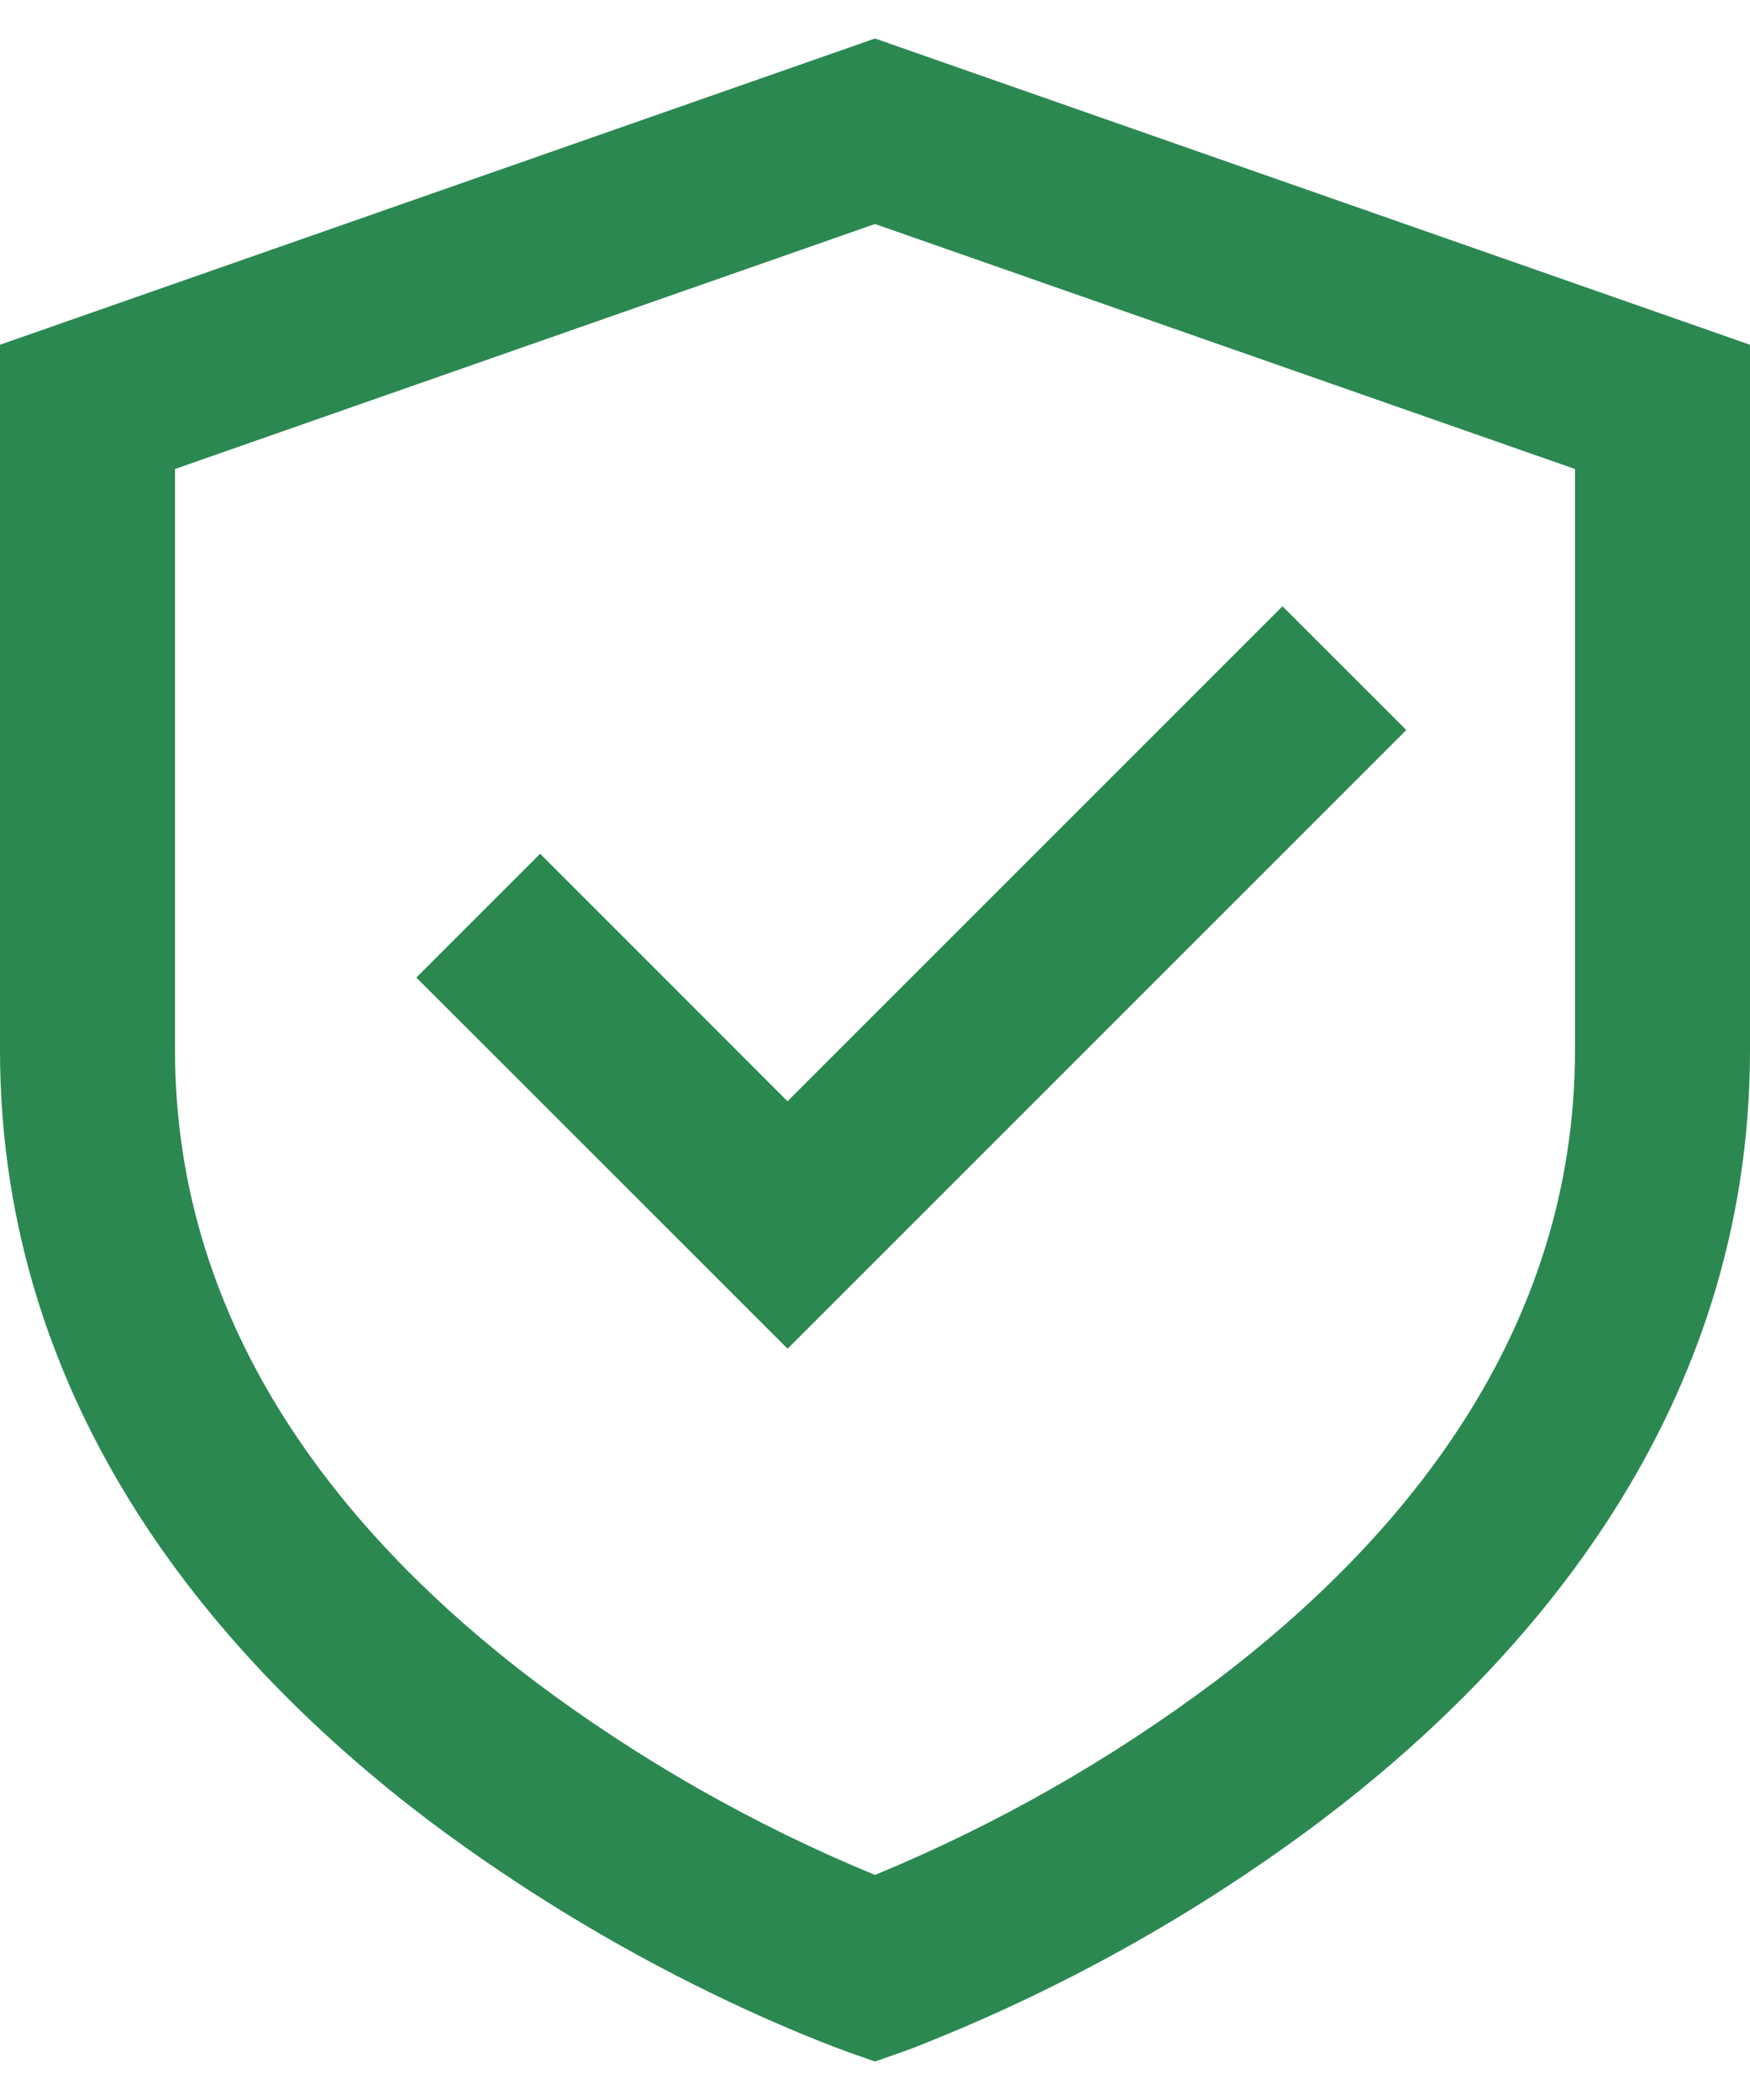 <svg width="20" height="24" viewBox="0 0 20 24" fill="none" xmlns="http://www.w3.org/2000/svg">
<path d="M10 0.44L20 3.94V12C20 16.127 17.467 19.012 15.104 20.803C13.679 21.875 12.114 22.747 10.454 23.398L10.367 23.431L10.342 23.44L10.335 23.442L10.332 23.443C10.331 23.443 10.33 23.443 10 22.5L9.669 23.444L9.665 23.442L9.658 23.44L9.633 23.43L9.546 23.398C9.074 23.216 8.611 23.013 8.156 22.792C7.008 22.235 5.917 21.569 4.896 20.803C2.534 19.012 0 16.127 0 12V3.94L10 0.44ZM10 22.5L9.669 23.444L10 23.56L10.331 23.444L10 22.5ZM10 21.428L10.009 21.424C11.393 20.852 12.699 20.108 13.896 19.209C16.034 17.59 18 15.223 18 12V5.36L10 2.56L2 5.36V12C2 15.223 3.966 17.588 6.104 19.21C7.304 20.111 8.613 20.856 10 21.428ZM16.072 8.343L9.001 15.414L4.758 11.172L6.173 9.757L9 12.586L14.657 6.929L16.072 8.343Z" fill="#2B8851"/>
</svg>
